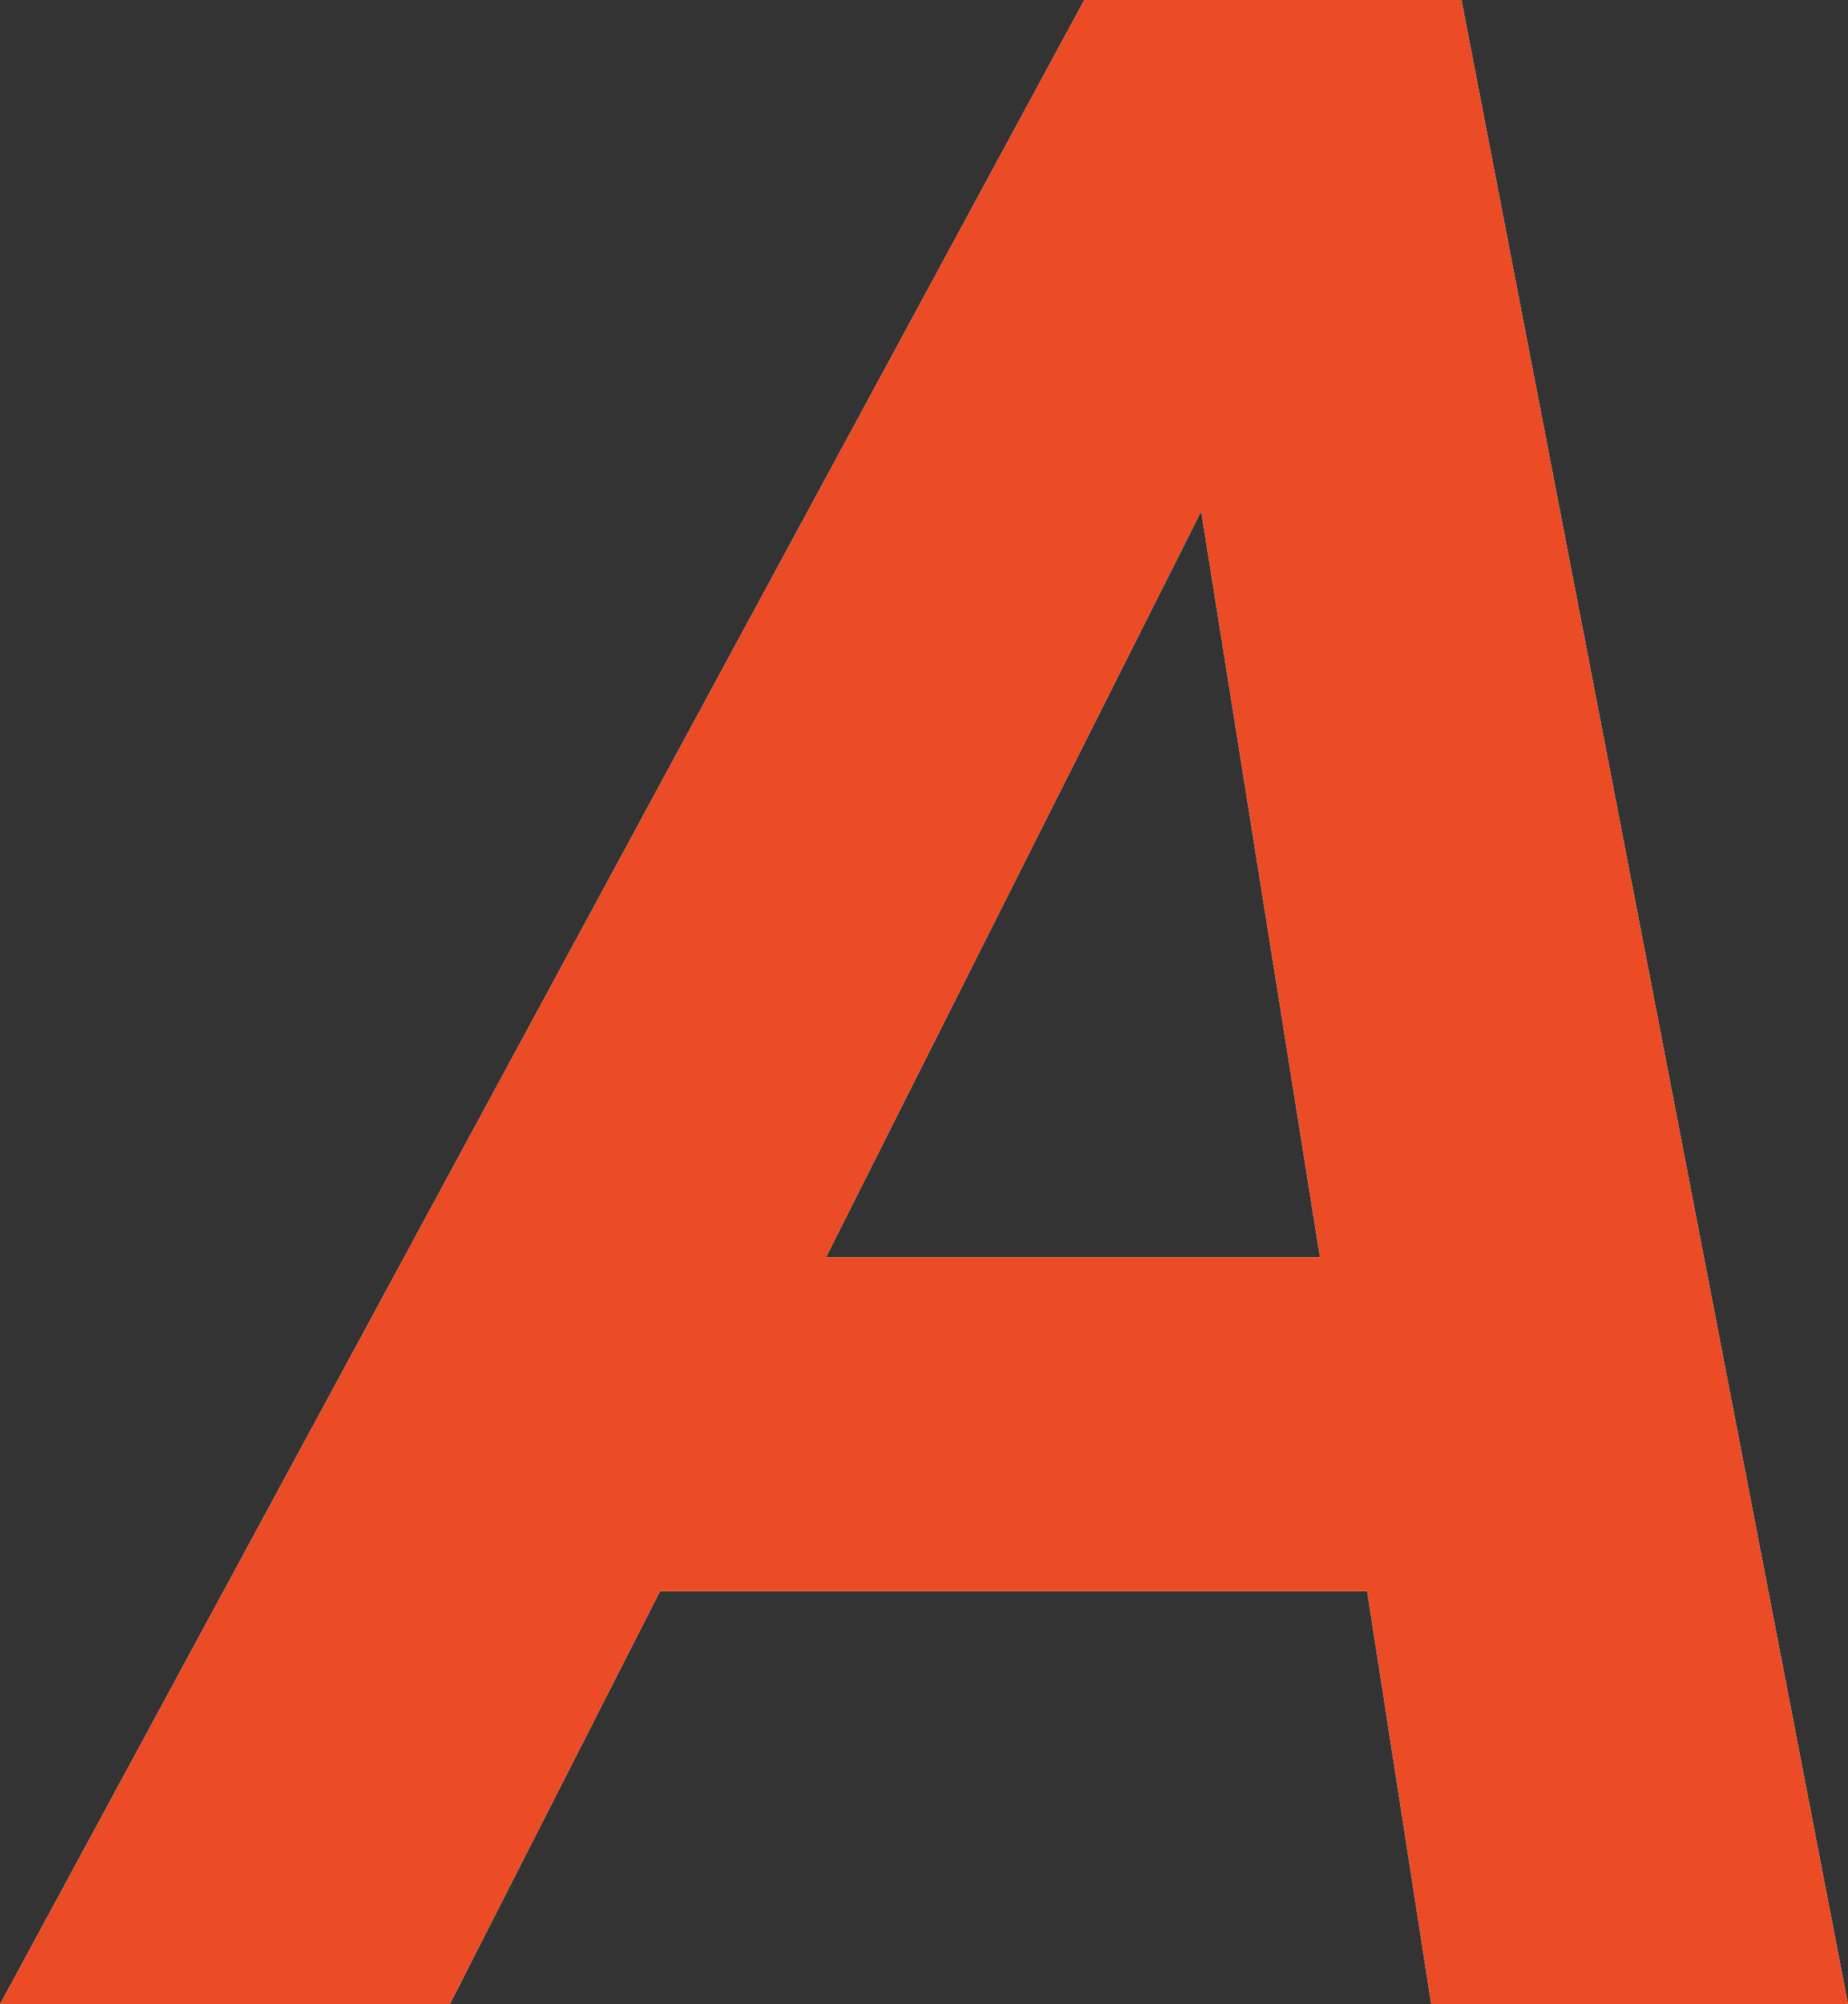 <svg xmlns="http://www.w3.org/2000/svg" viewBox="0 0 19.6 21.25"><rect x="0" y="0" width="19.6" height="21.25" fill="#333333" stroke="none"/><defs><style>.cls-1{fill:#fff;}.cls-2{fill:#eb4b25;}</style></defs><g id="レイヤー_2" data-name="レイヤー 2"><g id="レイヤー_1-2" data-name="レイヤー 1"><path class="cls-1" d="M14.5,16.87H7L4.77,21.25H0L11.5,0h4l4.1,21.25H15.18ZM8.76,13.33H14L12.74,5.42Z"/><path class="cls-2" d="M14.5,16.87H7L4.77,21.25H0L11.5,0h4l4.1,21.25H15.18ZM8.76,13.33H14L12.74,5.42Z"/></g></g></svg>